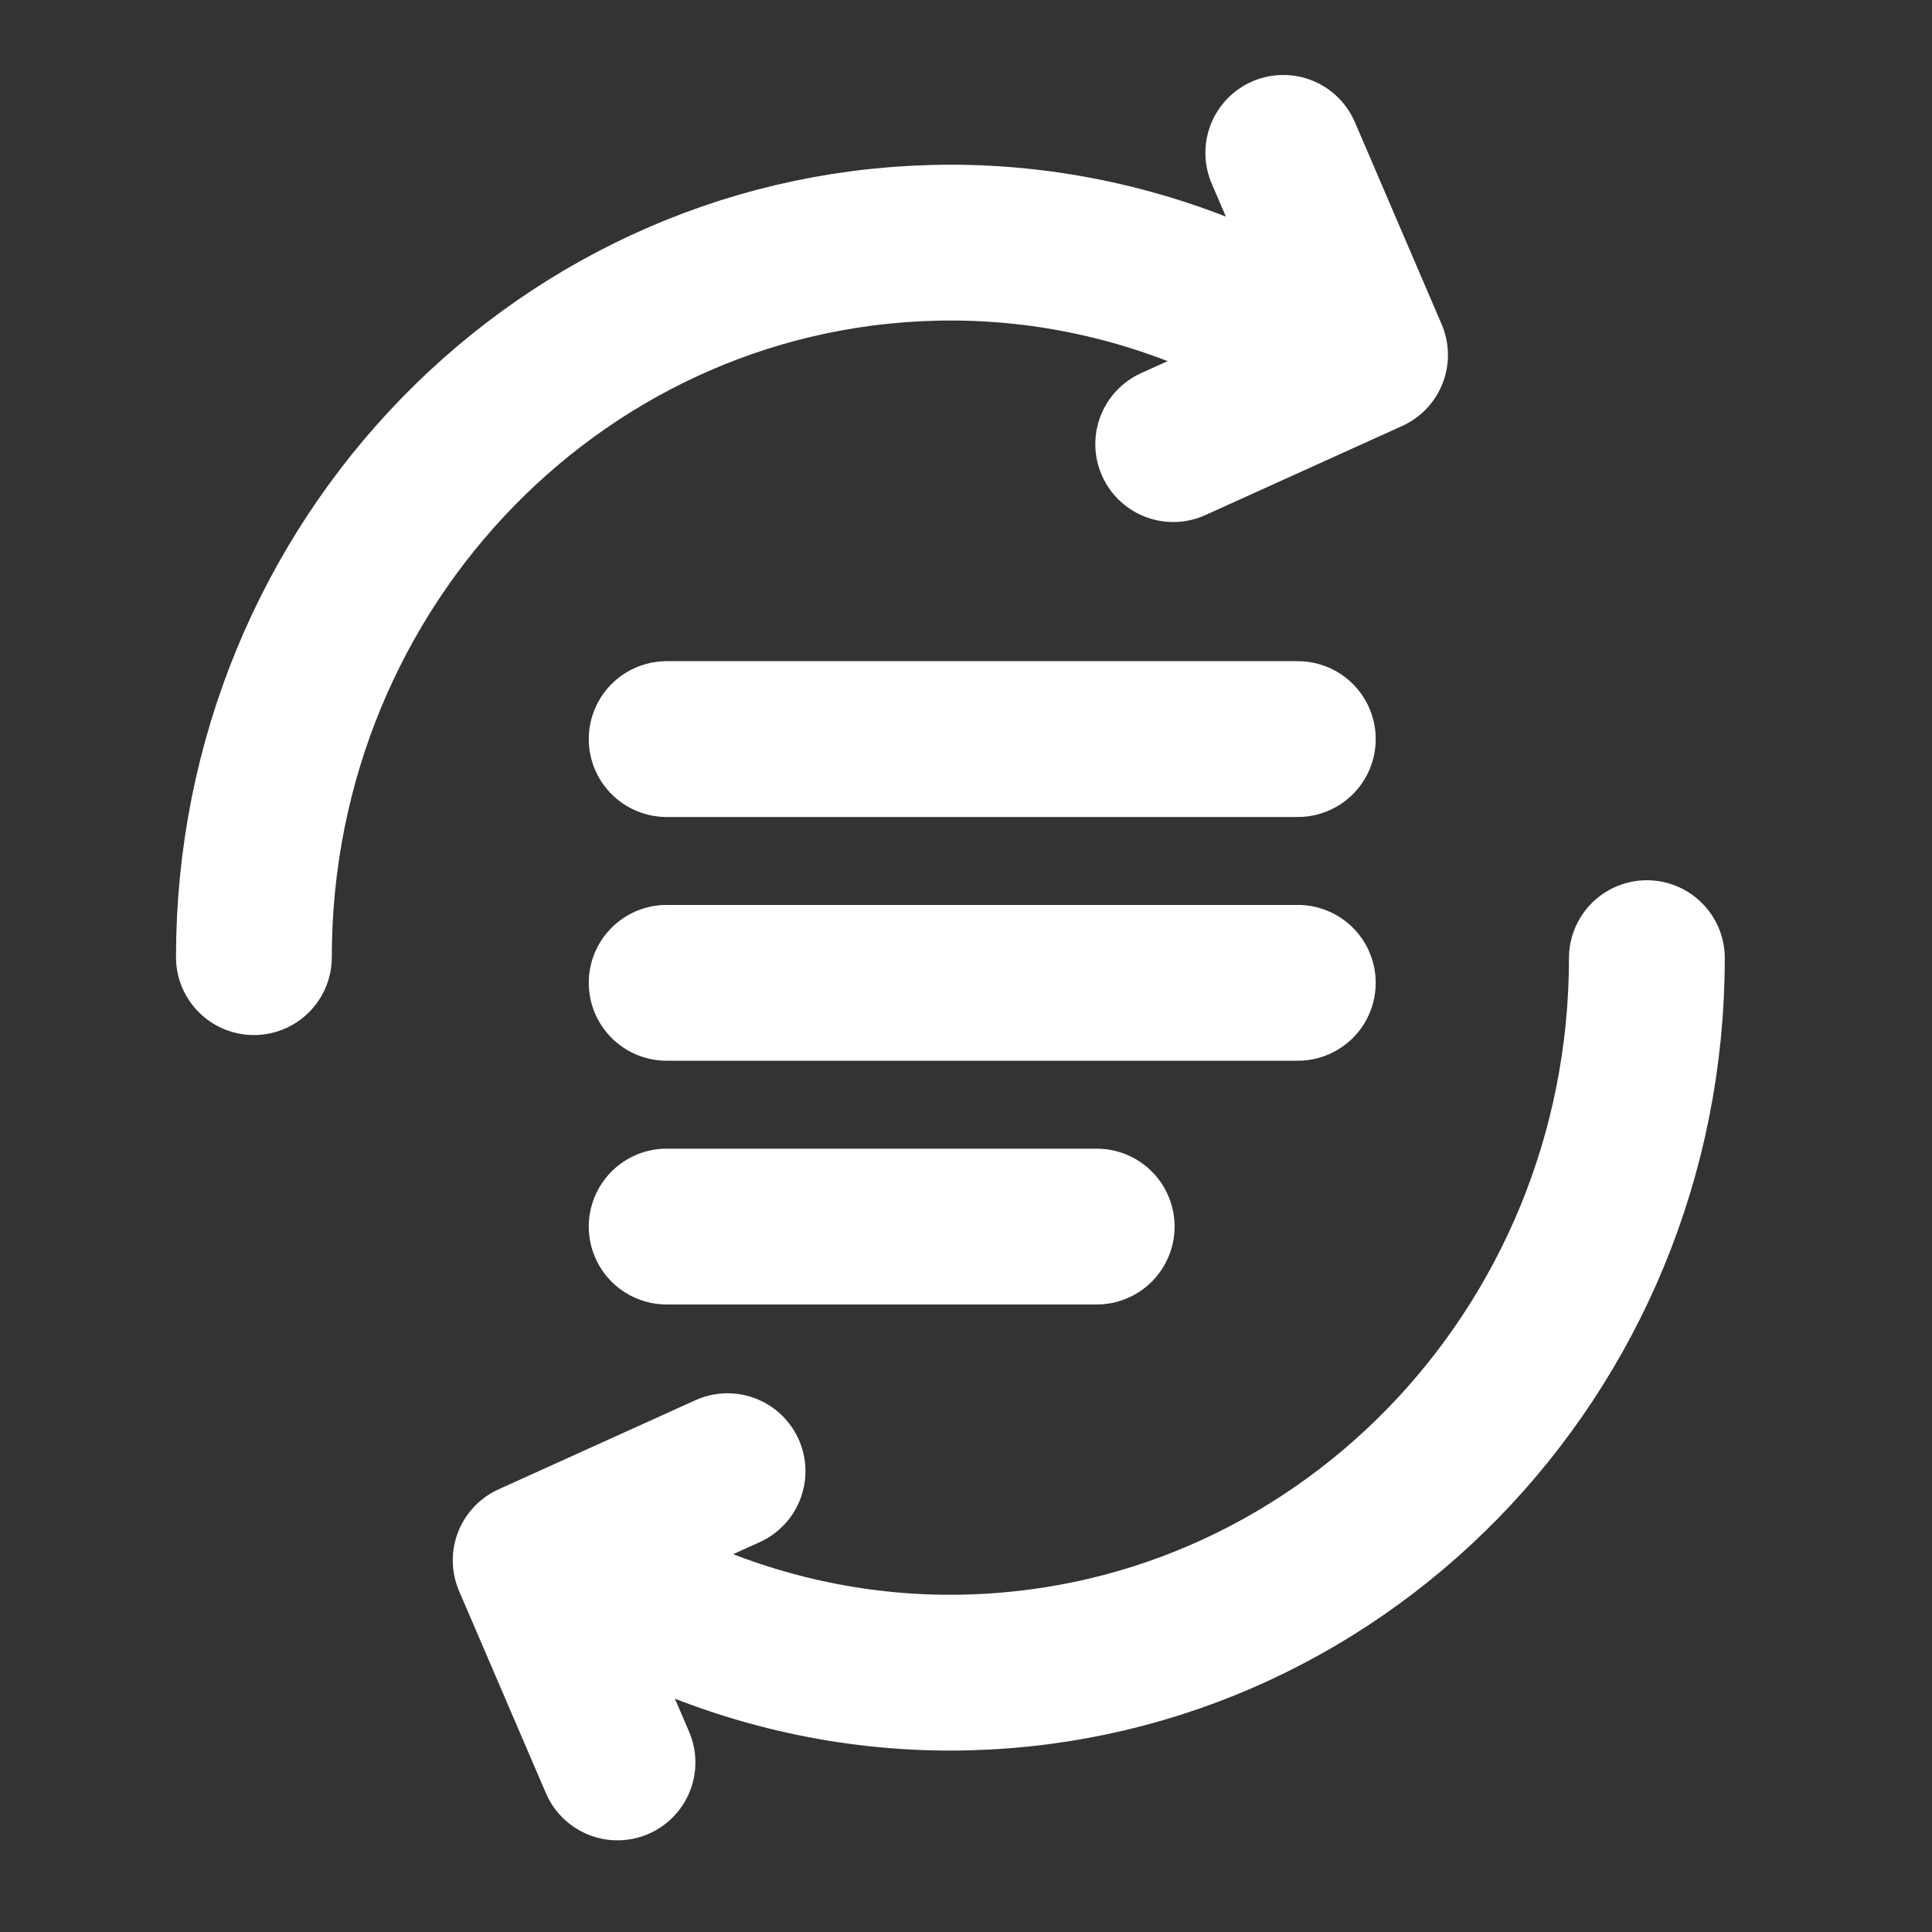 <svg width="31" height="31" viewBox="0 0 31 31" fill="none" xmlns="http://www.w3.org/2000/svg">
<rect x="0" y="0" width="31" height="31" fill="#333333" stroke="none"/>
<path d="M4.074 15.358C4.074 9.019 9.084 3.893 15.258 3.893C16.82 3.893 18.366 4.233 19.801 4.887" stroke="white" stroke-width="2.5" stroke-linecap="round" stroke-linejoin="round"/>
<path d="M20.591 2.453L21.983 5.696L18.825 7.126" stroke="white" stroke-width="2.5" stroke-linecap="round" stroke-linejoin="round"/>
<path d="M26.425 15.374C26.425 21.713 21.415 26.839 15.241 26.839C13.678 26.839 12.133 26.499 10.698 25.845" stroke="white" stroke-width="2.5" stroke-linecap="round" stroke-linejoin="round"/>
<path d="M9.908 28.279L8.515 25.036L11.674 23.606" stroke="white" stroke-width="2.5" stroke-linecap="round" stroke-linejoin="round"/>
<path d="M10.697 11.859L20.824 11.859" stroke="white" stroke-width="2.5" stroke-linecap="round" stroke-linejoin="round"/>
<path d="M10.697 15.77L20.824 15.77" stroke="white" stroke-width="2.5" stroke-linecap="round" stroke-linejoin="round"/>
<path d="M10.697 19.681H17.597" stroke="white" stroke-width="2.5" stroke-linecap="round" stroke-linejoin="round"/>
</svg>

